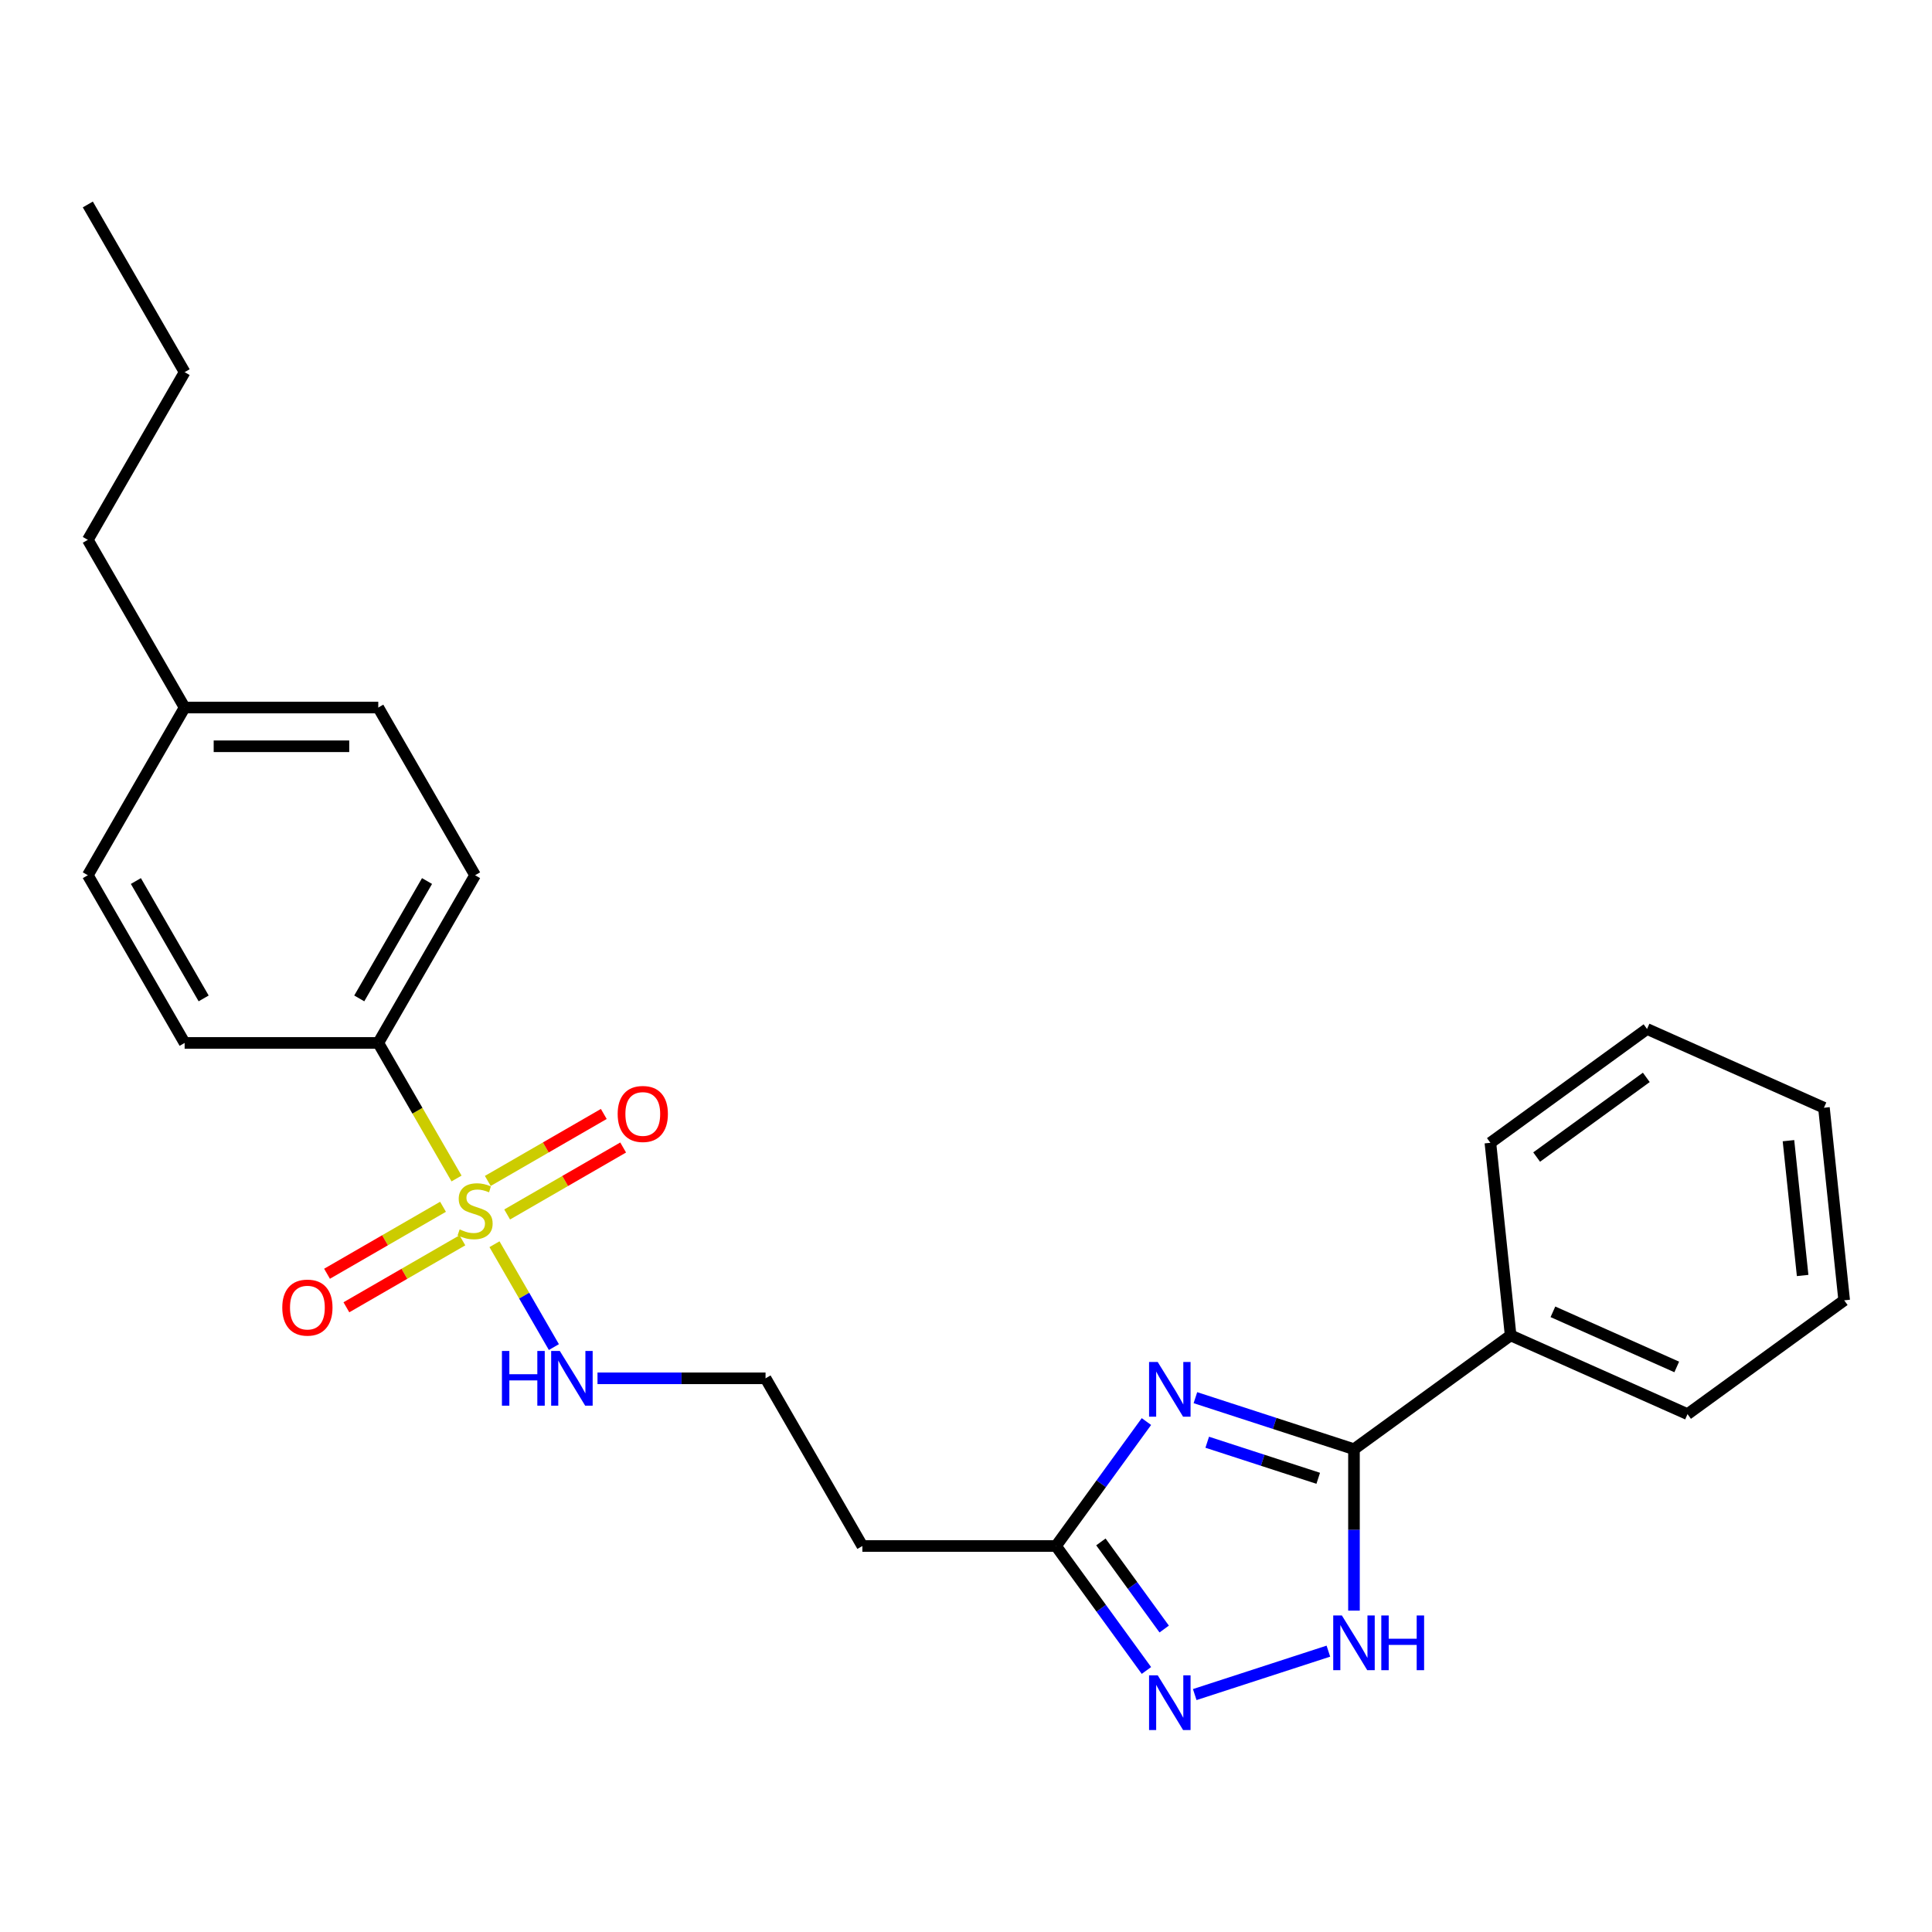<?xml version='1.0' encoding='iso-8859-1'?>
<svg version='1.1' baseProfile='full'
              xmlns='http://www.w3.org/2000/svg'
                      xmlns:rdkit='http://www.rdkit.org/xml'
                      xmlns:xlink='http://www.w3.org/1999/xlink'
                  xml:space='preserve'
width='1000px' height='1000px' viewBox='0 0 1000 1000'>
<!-- END OF HEADER -->
<rect style='opacity:1.0;fill:#FFFFFF;stroke:none' width='1000' height='1000' x='0' y='0'> </rect>
<path class='bond-5' d='M 236.307,609.992 L 216.05,574.906' style='fill:none;fill-rule:evenodd;stroke:#CCCC00;stroke-width:6px;stroke-linecap:butt;stroke-linejoin:miter;stroke-opacity:1' />
<path class='bond-5' d='M 216.05,574.906 L 195.793,539.82' style='fill:none;fill-rule:evenodd;stroke:#000000;stroke-width:6px;stroke-linecap:butt;stroke-linejoin:miter;stroke-opacity:1' />
<path class='bond-6' d='M 229.309,624.627 L 199.289,641.959' style='fill:none;fill-rule:evenodd;stroke:#CCCC00;stroke-width:6px;stroke-linecap:butt;stroke-linejoin:miter;stroke-opacity:1' />
<path class='bond-6' d='M 199.289,641.959 L 169.268,659.292' style='fill:none;fill-rule:evenodd;stroke:#FF0000;stroke-width:6px;stroke-linecap:butt;stroke-linejoin:miter;stroke-opacity:1' />
<path class='bond-6' d='M 239.332,641.987 L 209.311,659.319' style='fill:none;fill-rule:evenodd;stroke:#CCCC00;stroke-width:6px;stroke-linecap:butt;stroke-linejoin:miter;stroke-opacity:1' />
<path class='bond-6' d='M 209.311,659.319 L 179.291,676.651' style='fill:none;fill-rule:evenodd;stroke:#FF0000;stroke-width:6px;stroke-linecap:butt;stroke-linejoin:miter;stroke-opacity:1' />
<path class='bond-7' d='M 262.503,628.609 L 292.524,611.276' style='fill:none;fill-rule:evenodd;stroke:#CCCC00;stroke-width:6px;stroke-linecap:butt;stroke-linejoin:miter;stroke-opacity:1' />
<path class='bond-7' d='M 292.524,611.276 L 322.545,593.944' style='fill:none;fill-rule:evenodd;stroke:#FF0000;stroke-width:6px;stroke-linecap:butt;stroke-linejoin:miter;stroke-opacity:1' />
<path class='bond-7' d='M 252.481,611.249 L 282.501,593.917' style='fill:none;fill-rule:evenodd;stroke:#CCCC00;stroke-width:6px;stroke-linecap:butt;stroke-linejoin:miter;stroke-opacity:1' />
<path class='bond-7' d='M 282.501,593.917 L 312.522,576.584' style='fill:none;fill-rule:evenodd;stroke:#FF0000;stroke-width:6px;stroke-linecap:butt;stroke-linejoin:miter;stroke-opacity:1' />
<path class='bond-8' d='M 255.944,644.003 L 271.315,670.628' style='fill:none;fill-rule:evenodd;stroke:#CCCC00;stroke-width:6px;stroke-linecap:butt;stroke-linejoin:miter;stroke-opacity:1' />
<path class='bond-8' d='M 271.315,670.628 L 286.687,697.252' style='fill:none;fill-rule:evenodd;stroke:#0000FF;stroke-width:6px;stroke-linecap:butt;stroke-linejoin:miter;stroke-opacity:1' />
<path class='bond-0' d='M 593.387,735.795 L 569.985,768.005' style='fill:none;fill-rule:evenodd;stroke:#0000FF;stroke-width:6px;stroke-linecap:butt;stroke-linejoin:miter;stroke-opacity:1' />
<path class='bond-0' d='M 569.985,768.005 L 546.584,800.214' style='fill:none;fill-rule:evenodd;stroke:#000000;stroke-width:6px;stroke-linecap:butt;stroke-linejoin:miter;stroke-opacity:1' />
<path class='bond-1' d='M 618.741,723.433 L 659.778,736.767' style='fill:none;fill-rule:evenodd;stroke:#0000FF;stroke-width:6px;stroke-linecap:butt;stroke-linejoin:miter;stroke-opacity:1' />
<path class='bond-1' d='M 659.778,736.767 L 700.816,750.101' style='fill:none;fill-rule:evenodd;stroke:#000000;stroke-width:6px;stroke-linecap:butt;stroke-linejoin:miter;stroke-opacity:1' />
<path class='bond-1' d='M 624.858,746.498 L 653.584,755.831' style='fill:none;fill-rule:evenodd;stroke:#0000FF;stroke-width:6px;stroke-linecap:butt;stroke-linejoin:miter;stroke-opacity:1' />
<path class='bond-1' d='M 653.584,755.831 L 682.31,765.165' style='fill:none;fill-rule:evenodd;stroke:#000000;stroke-width:6px;stroke-linecap:butt;stroke-linejoin:miter;stroke-opacity:1' />
<path class='bond-10' d='M 700.816,750.101 L 781.9,691.19' style='fill:none;fill-rule:evenodd;stroke:#000000;stroke-width:6px;stroke-linecap:butt;stroke-linejoin:miter;stroke-opacity:1' />
<path class='bond-26' d='M 700.816,750.101 L 700.816,791.881' style='fill:none;fill-rule:evenodd;stroke:#000000;stroke-width:6px;stroke-linecap:butt;stroke-linejoin:miter;stroke-opacity:1' />
<path class='bond-26' d='M 700.816,791.881 L 700.816,833.661' style='fill:none;fill-rule:evenodd;stroke:#0000FF;stroke-width:6px;stroke-linecap:butt;stroke-linejoin:miter;stroke-opacity:1' />
<path class='bond-2' d='M 687.57,854.631 L 618.393,877.108' style='fill:none;fill-rule:evenodd;stroke:#0000FF;stroke-width:6px;stroke-linecap:butt;stroke-linejoin:miter;stroke-opacity:1' />
<path class='bond-3' d='M 593.387,864.633 L 569.985,832.423' style='fill:none;fill-rule:evenodd;stroke:#0000FF;stroke-width:6px;stroke-linecap:butt;stroke-linejoin:miter;stroke-opacity:1' />
<path class='bond-3' d='M 569.985,832.423 L 546.584,800.214' style='fill:none;fill-rule:evenodd;stroke:#000000;stroke-width:6px;stroke-linecap:butt;stroke-linejoin:miter;stroke-opacity:1' />
<path class='bond-3' d='M 602.583,843.188 L 586.202,820.641' style='fill:none;fill-rule:evenodd;stroke:#0000FF;stroke-width:6px;stroke-linecap:butt;stroke-linejoin:miter;stroke-opacity:1' />
<path class='bond-3' d='M 586.202,820.641 L 569.821,798.095' style='fill:none;fill-rule:evenodd;stroke:#000000;stroke-width:6px;stroke-linecap:butt;stroke-linejoin:miter;stroke-opacity:1' />
<path class='bond-4' d='M 546.584,800.214 L 446.358,800.214' style='fill:none;fill-rule:evenodd;stroke:#000000;stroke-width:6px;stroke-linecap:butt;stroke-linejoin:miter;stroke-opacity:1' />
<path class='bond-11' d='M 195.793,539.82 L 245.906,453.021' style='fill:none;fill-rule:evenodd;stroke:#000000;stroke-width:6px;stroke-linecap:butt;stroke-linejoin:miter;stroke-opacity:1' />
<path class='bond-11' d='M 185.951,516.777 L 221.03,456.019' style='fill:none;fill-rule:evenodd;stroke:#000000;stroke-width:6px;stroke-linecap:butt;stroke-linejoin:miter;stroke-opacity:1' />
<path class='bond-12' d='M 195.793,539.82 L 95.567,539.82' style='fill:none;fill-rule:evenodd;stroke:#000000;stroke-width:6px;stroke-linecap:butt;stroke-linejoin:miter;stroke-opacity:1' />
<path class='bond-13' d='M 309.265,713.416 L 352.755,713.416' style='fill:none;fill-rule:evenodd;stroke:#0000FF;stroke-width:6px;stroke-linecap:butt;stroke-linejoin:miter;stroke-opacity:1' />
<path class='bond-13' d='M 352.755,713.416 L 396.245,713.416' style='fill:none;fill-rule:evenodd;stroke:#000000;stroke-width:6px;stroke-linecap:butt;stroke-linejoin:miter;stroke-opacity:1' />
<path class='bond-9' d='M 446.358,800.214 L 396.245,713.416' style='fill:none;fill-rule:evenodd;stroke:#000000;stroke-width:6px;stroke-linecap:butt;stroke-linejoin:miter;stroke-opacity:1' />
<path class='bond-17' d='M 781.9,691.19 L 873.461,731.955' style='fill:none;fill-rule:evenodd;stroke:#000000;stroke-width:6px;stroke-linecap:butt;stroke-linejoin:miter;stroke-opacity:1' />
<path class='bond-17' d='M 803.787,678.992 L 867.88,707.528' style='fill:none;fill-rule:evenodd;stroke:#000000;stroke-width:6px;stroke-linecap:butt;stroke-linejoin:miter;stroke-opacity:1' />
<path class='bond-18' d='M 781.9,691.19 L 771.424,591.513' style='fill:none;fill-rule:evenodd;stroke:#000000;stroke-width:6px;stroke-linecap:butt;stroke-linejoin:miter;stroke-opacity:1' />
<path class='bond-14' d='M 245.906,453.021 L 195.793,366.223' style='fill:none;fill-rule:evenodd;stroke:#000000;stroke-width:6px;stroke-linecap:butt;stroke-linejoin:miter;stroke-opacity:1' />
<path class='bond-15' d='M 95.567,539.82 L 45.455,453.021' style='fill:none;fill-rule:evenodd;stroke:#000000;stroke-width:6px;stroke-linecap:butt;stroke-linejoin:miter;stroke-opacity:1' />
<path class='bond-15' d='M 105.41,516.777 L 70.331,456.019' style='fill:none;fill-rule:evenodd;stroke:#000000;stroke-width:6px;stroke-linecap:butt;stroke-linejoin:miter;stroke-opacity:1' />
<path class='bond-25' d='M 195.793,366.223 L 95.567,366.223' style='fill:none;fill-rule:evenodd;stroke:#000000;stroke-width:6px;stroke-linecap:butt;stroke-linejoin:miter;stroke-opacity:1' />
<path class='bond-25' d='M 180.759,386.268 L 110.601,386.268' style='fill:none;fill-rule:evenodd;stroke:#000000;stroke-width:6px;stroke-linecap:butt;stroke-linejoin:miter;stroke-opacity:1' />
<path class='bond-16' d='M 45.455,453.021 L 95.567,366.223' style='fill:none;fill-rule:evenodd;stroke:#000000;stroke-width:6px;stroke-linecap:butt;stroke-linejoin:miter;stroke-opacity:1' />
<path class='bond-19' d='M 95.567,366.223 L 45.455,279.425' style='fill:none;fill-rule:evenodd;stroke:#000000;stroke-width:6px;stroke-linecap:butt;stroke-linejoin:miter;stroke-opacity:1' />
<path class='bond-22' d='M 873.461,731.955 L 954.545,673.044' style='fill:none;fill-rule:evenodd;stroke:#000000;stroke-width:6px;stroke-linecap:butt;stroke-linejoin:miter;stroke-opacity:1' />
<path class='bond-23' d='M 771.424,591.513 L 852.508,532.602' style='fill:none;fill-rule:evenodd;stroke:#000000;stroke-width:6px;stroke-linecap:butt;stroke-linejoin:miter;stroke-opacity:1' />
<path class='bond-23' d='M 795.369,598.893 L 852.128,557.655' style='fill:none;fill-rule:evenodd;stroke:#000000;stroke-width:6px;stroke-linecap:butt;stroke-linejoin:miter;stroke-opacity:1' />
<path class='bond-20' d='M 45.455,279.425 L 95.567,192.627' style='fill:none;fill-rule:evenodd;stroke:#000000;stroke-width:6px;stroke-linecap:butt;stroke-linejoin:miter;stroke-opacity:1' />
<path class='bond-21' d='M 95.567,192.627 L 45.455,105.829' style='fill:none;fill-rule:evenodd;stroke:#000000;stroke-width:6px;stroke-linecap:butt;stroke-linejoin:miter;stroke-opacity:1' />
<path class='bond-27' d='M 954.545,673.044 L 944.069,573.367' style='fill:none;fill-rule:evenodd;stroke:#000000;stroke-width:6px;stroke-linecap:butt;stroke-linejoin:miter;stroke-opacity:1' />
<path class='bond-27' d='M 933.039,660.188 L 925.705,590.414' style='fill:none;fill-rule:evenodd;stroke:#000000;stroke-width:6px;stroke-linecap:butt;stroke-linejoin:miter;stroke-opacity:1' />
<path class='bond-24' d='M 852.508,532.602 L 944.069,573.367' style='fill:none;fill-rule:evenodd;stroke:#000000;stroke-width:6px;stroke-linecap:butt;stroke-linejoin:miter;stroke-opacity:1' />
<path  class='atom-0' d='M 237.906 636.338
Q 238.226 636.458, 239.546 637.018
Q 240.866 637.578, 242.306 637.938
Q 243.786 638.258, 245.226 638.258
Q 247.906 638.258, 249.466 636.978
Q 251.026 635.658, 251.026 633.378
Q 251.026 631.818, 250.226 630.858
Q 249.466 629.898, 248.266 629.378
Q 247.066 628.858, 245.066 628.258
Q 242.546 627.498, 241.026 626.778
Q 239.546 626.058, 238.466 624.538
Q 237.426 623.018, 237.426 620.458
Q 237.426 616.898, 239.826 614.698
Q 242.266 612.498, 247.066 612.498
Q 250.346 612.498, 254.066 614.058
L 253.146 617.138
Q 249.746 615.738, 247.186 615.738
Q 244.426 615.738, 242.906 616.898
Q 241.386 618.018, 241.426 619.978
Q 241.426 621.498, 242.186 622.418
Q 242.986 623.338, 244.106 623.858
Q 245.266 624.378, 247.186 624.978
Q 249.746 625.778, 251.266 626.578
Q 252.786 627.378, 253.866 629.018
Q 254.986 630.618, 254.986 633.378
Q 254.986 637.298, 252.346 639.418
Q 249.746 641.498, 245.386 641.498
Q 242.866 641.498, 240.946 640.938
Q 239.066 640.418, 236.826 639.498
L 237.906 636.338
' fill='#CCCC00'/>
<path  class='atom-1' d='M 599.235 704.97
L 608.515 719.97
Q 609.435 721.45, 610.915 724.13
Q 612.395 726.81, 612.475 726.97
L 612.475 704.97
L 616.235 704.97
L 616.235 733.29
L 612.355 733.29
L 602.395 716.89
Q 601.235 714.97, 599.995 712.77
Q 598.795 710.57, 598.435 709.89
L 598.435 733.29
L 594.755 733.29
L 594.755 704.97
L 599.235 704.97
' fill='#0000FF'/>
<path  class='atom-3' d='M 694.556 836.167
L 703.836 851.167
Q 704.756 852.647, 706.236 855.327
Q 707.716 858.007, 707.796 858.167
L 707.796 836.167
L 711.556 836.167
L 711.556 864.487
L 707.676 864.487
L 697.716 848.087
Q 696.556 846.167, 695.316 843.967
Q 694.116 841.767, 693.756 841.087
L 693.756 864.487
L 690.076 864.487
L 690.076 836.167
L 694.556 836.167
' fill='#0000FF'/>
<path  class='atom-3' d='M 714.956 836.167
L 718.796 836.167
L 718.796 848.207
L 733.276 848.207
L 733.276 836.167
L 737.116 836.167
L 737.116 864.487
L 733.276 864.487
L 733.276 851.407
L 718.796 851.407
L 718.796 864.487
L 714.956 864.487
L 714.956 836.167
' fill='#0000FF'/>
<path  class='atom-4' d='M 599.235 867.138
L 608.515 882.138
Q 609.435 883.618, 610.915 886.298
Q 612.395 888.978, 612.475 889.138
L 612.475 867.138
L 616.235 867.138
L 616.235 895.458
L 612.355 895.458
L 602.395 879.058
Q 601.235 877.138, 599.995 874.938
Q 598.795 872.738, 598.435 872.058
L 598.435 895.458
L 594.755 895.458
L 594.755 867.138
L 599.235 867.138
' fill='#0000FF'/>
<path  class='atom-7' d='M 146.108 676.811
Q 146.108 670.011, 149.468 666.211
Q 152.828 662.411, 159.108 662.411
Q 165.388 662.411, 168.748 666.211
Q 172.108 670.011, 172.108 676.811
Q 172.108 683.691, 168.708 687.611
Q 165.308 691.491, 159.108 691.491
Q 152.868 691.491, 149.468 687.611
Q 146.108 683.731, 146.108 676.811
M 159.108 688.291
Q 163.428 688.291, 165.748 685.411
Q 168.108 682.491, 168.108 676.811
Q 168.108 671.251, 165.748 668.451
Q 163.428 665.611, 159.108 665.611
Q 154.788 665.611, 152.428 668.411
Q 150.108 671.211, 150.108 676.811
Q 150.108 682.531, 152.428 685.411
Q 154.788 688.291, 159.108 688.291
' fill='#FF0000'/>
<path  class='atom-8' d='M 319.704 576.585
Q 319.704 569.785, 323.064 565.985
Q 326.424 562.185, 332.704 562.185
Q 338.984 562.185, 342.344 565.985
Q 345.704 569.785, 345.704 576.585
Q 345.704 583.465, 342.304 587.385
Q 338.904 591.265, 332.704 591.265
Q 326.464 591.265, 323.064 587.385
Q 319.704 583.505, 319.704 576.585
M 332.704 588.065
Q 337.024 588.065, 339.344 585.185
Q 341.704 582.265, 341.704 576.585
Q 341.704 571.025, 339.344 568.225
Q 337.024 565.385, 332.704 565.385
Q 328.384 565.385, 326.024 568.185
Q 323.704 570.985, 323.704 576.585
Q 323.704 582.305, 326.024 585.185
Q 328.384 588.065, 332.704 588.065
' fill='#FF0000'/>
<path  class='atom-9' d='M 259.799 699.256
L 263.639 699.256
L 263.639 711.296
L 278.119 711.296
L 278.119 699.256
L 281.959 699.256
L 281.959 727.576
L 278.119 727.576
L 278.119 714.496
L 263.639 714.496
L 263.639 727.576
L 259.799 727.576
L 259.799 699.256
' fill='#0000FF'/>
<path  class='atom-9' d='M 289.759 699.256
L 299.039 714.256
Q 299.959 715.736, 301.439 718.416
Q 302.919 721.096, 302.999 721.256
L 302.999 699.256
L 306.759 699.256
L 306.759 727.576
L 302.879 727.576
L 292.919 711.176
Q 291.759 709.256, 290.519 707.056
Q 289.319 704.856, 288.959 704.176
L 288.959 727.576
L 285.279 727.576
L 285.279 699.256
L 289.759 699.256
' fill='#0000FF'/>
</svg>
